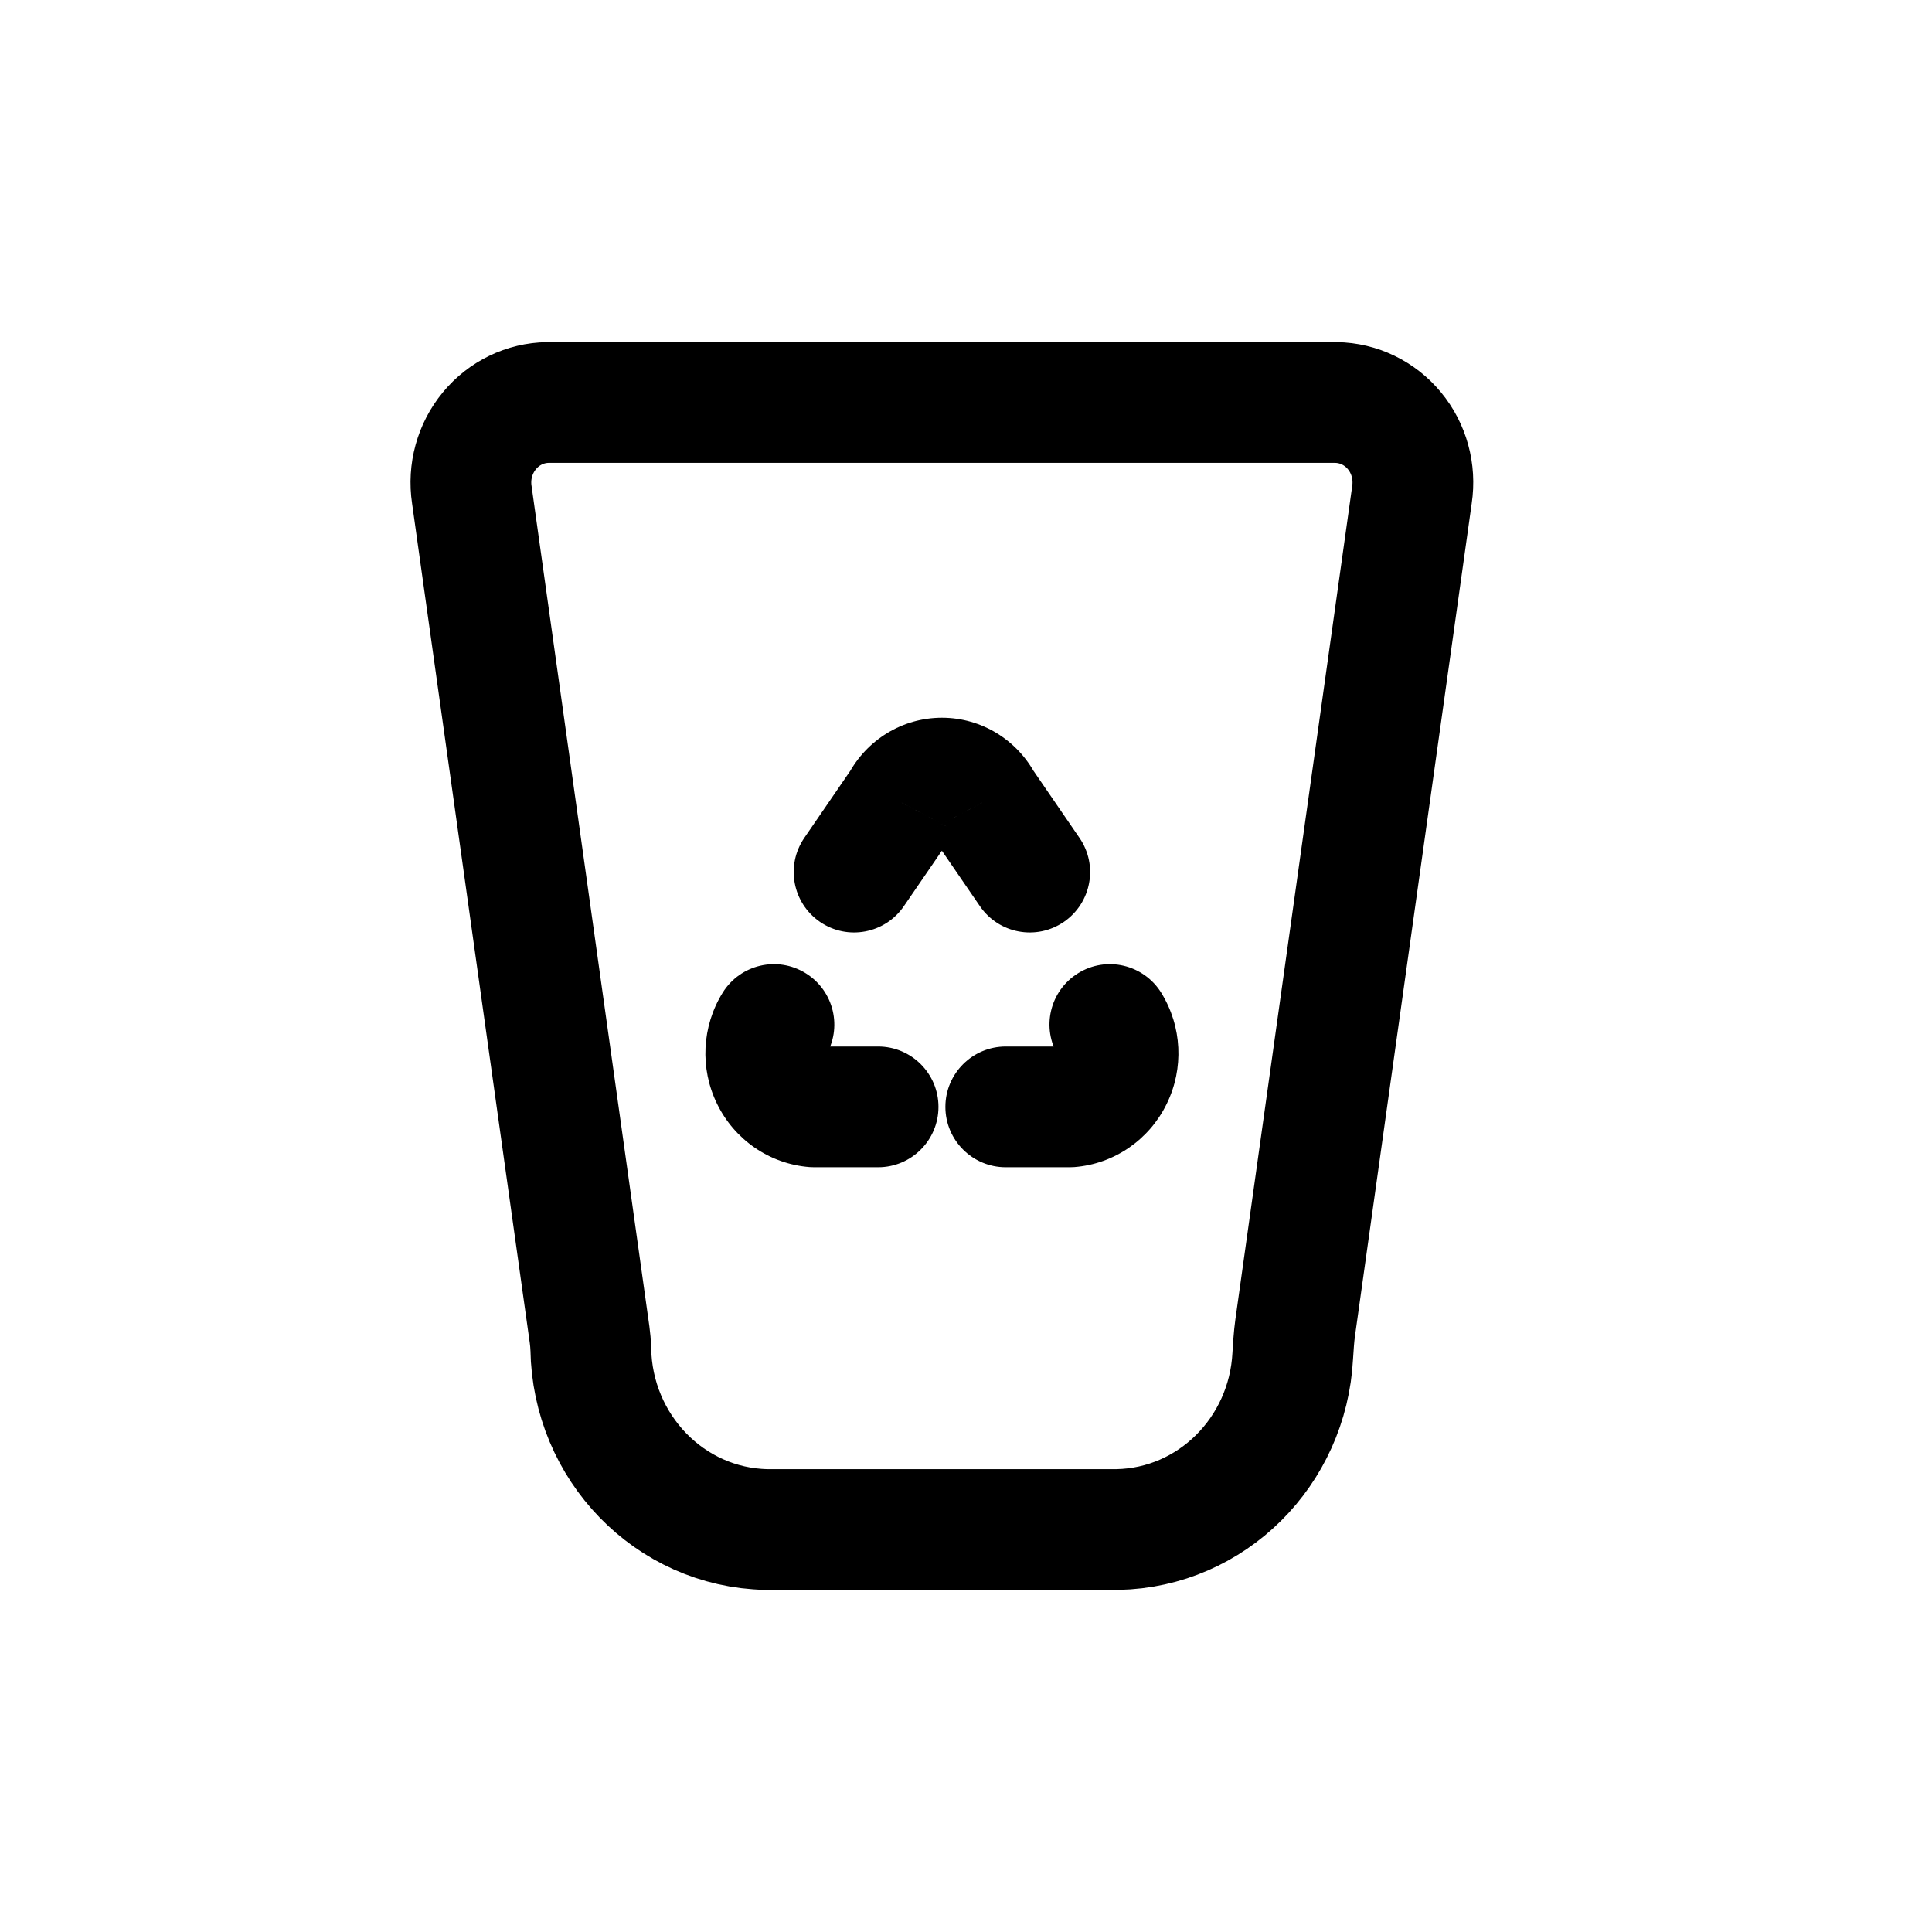 <?xml version="1.0" encoding="utf-8"?>
<svg width="800px" height="800px" viewBox="0 0 24 24" fill="none" xmlns="http://www.w3.org/2000/svg">
<path fill-rule="evenodd" clip-rule="evenodd" d="M7.339 16.754C7.358 17.982 8.321 18.975 9.519 19H13.883C15.048 18.977 15.998 18.035 16.059 16.841C16.067 16.725 16.073 16.609 16.089 16.495L17.54 6.145C17.583 5.861 17.504 5.571 17.323 5.352C17.142 5.132 16.877 5.004 16.596 5H6.805C6.525 5.004 6.26 5.132 6.079 5.352C5.898 5.571 5.818 5.861 5.861 6.145L7.324 16.58C7.332 16.638 7.337 16.696 7.339 16.754Z" stroke="#000000" stroke-width="1.5" stroke-linecap="round" stroke-linejoin="round"/>
<path d="M10.252 13.122C10.47 12.77 10.361 12.308 10.009 12.09C9.657 11.871 9.195 11.98 8.977 12.332L10.252 13.122ZM9.582 13.384L10.255 13.055L10.255 13.055L9.582 13.384ZM10.114 13.75L10.057 14.498C10.076 14.499 10.095 14.5 10.114 14.5V13.75ZM10.908 14.5C11.322 14.5 11.658 14.164 11.658 13.75C11.658 13.336 11.322 13 10.908 13V14.5ZM14.425 12.332C14.206 11.98 13.744 11.871 13.392 12.09C13.04 12.308 12.931 12.77 13.15 13.122L14.425 12.332ZM13.82 13.384L13.146 13.055L13.146 13.055L13.82 13.384ZM13.287 13.75V14.5C13.306 14.5 13.325 14.499 13.345 14.498L13.287 13.75ZM12.494 13C12.08 13 11.744 13.336 11.744 13.75C11.744 14.164 12.08 14.5 12.494 14.5V13ZM9.991 10.409C9.757 10.751 9.844 11.217 10.186 11.452C10.527 11.686 10.994 11.599 11.228 11.257L9.991 10.409ZM11.2 9.971L11.819 10.395C11.835 10.372 11.85 10.348 11.863 10.322L11.2 9.971ZM12.201 9.971L11.538 10.322C11.552 10.348 11.566 10.372 11.582 10.395L12.201 9.971ZM12.173 11.257C12.407 11.599 12.874 11.686 13.216 11.452C13.557 11.217 13.645 10.751 13.41 10.409L12.173 11.257ZM8.977 12.332C8.718 12.75 8.692 13.273 8.908 13.713L10.255 13.055C10.266 13.076 10.265 13.1 10.252 13.122L8.977 12.332ZM8.908 13.713C9.124 14.156 9.557 14.459 10.057 14.498L10.172 13.002C10.216 13.006 10.244 13.031 10.255 13.055L8.908 13.713ZM10.114 14.5H10.908V13H10.114V14.5ZM13.15 13.122C13.136 13.1 13.136 13.076 13.146 13.055L14.493 13.713C14.709 13.273 14.684 12.75 14.425 12.332L13.15 13.122ZM13.146 13.055C13.157 13.031 13.186 13.006 13.229 13.002L13.345 14.498C13.844 14.459 14.277 14.156 14.493 13.713L13.146 13.055ZM13.287 13H12.494V14.5H13.287V13ZM11.228 11.257L11.819 10.395L10.582 9.547L9.991 10.409L11.228 11.257ZM11.863 10.322C11.836 10.374 11.777 10.416 11.701 10.416V8.916C11.208 8.916 10.764 9.193 10.538 9.62L11.863 10.322ZM11.701 10.416C11.625 10.416 11.566 10.374 11.538 10.322L12.863 9.62C12.637 9.193 12.194 8.916 11.701 8.916V10.416ZM11.582 10.395L12.173 11.257L13.41 10.409L12.819 9.547L11.582 10.395Z" fill="#000000"/>
</svg>
